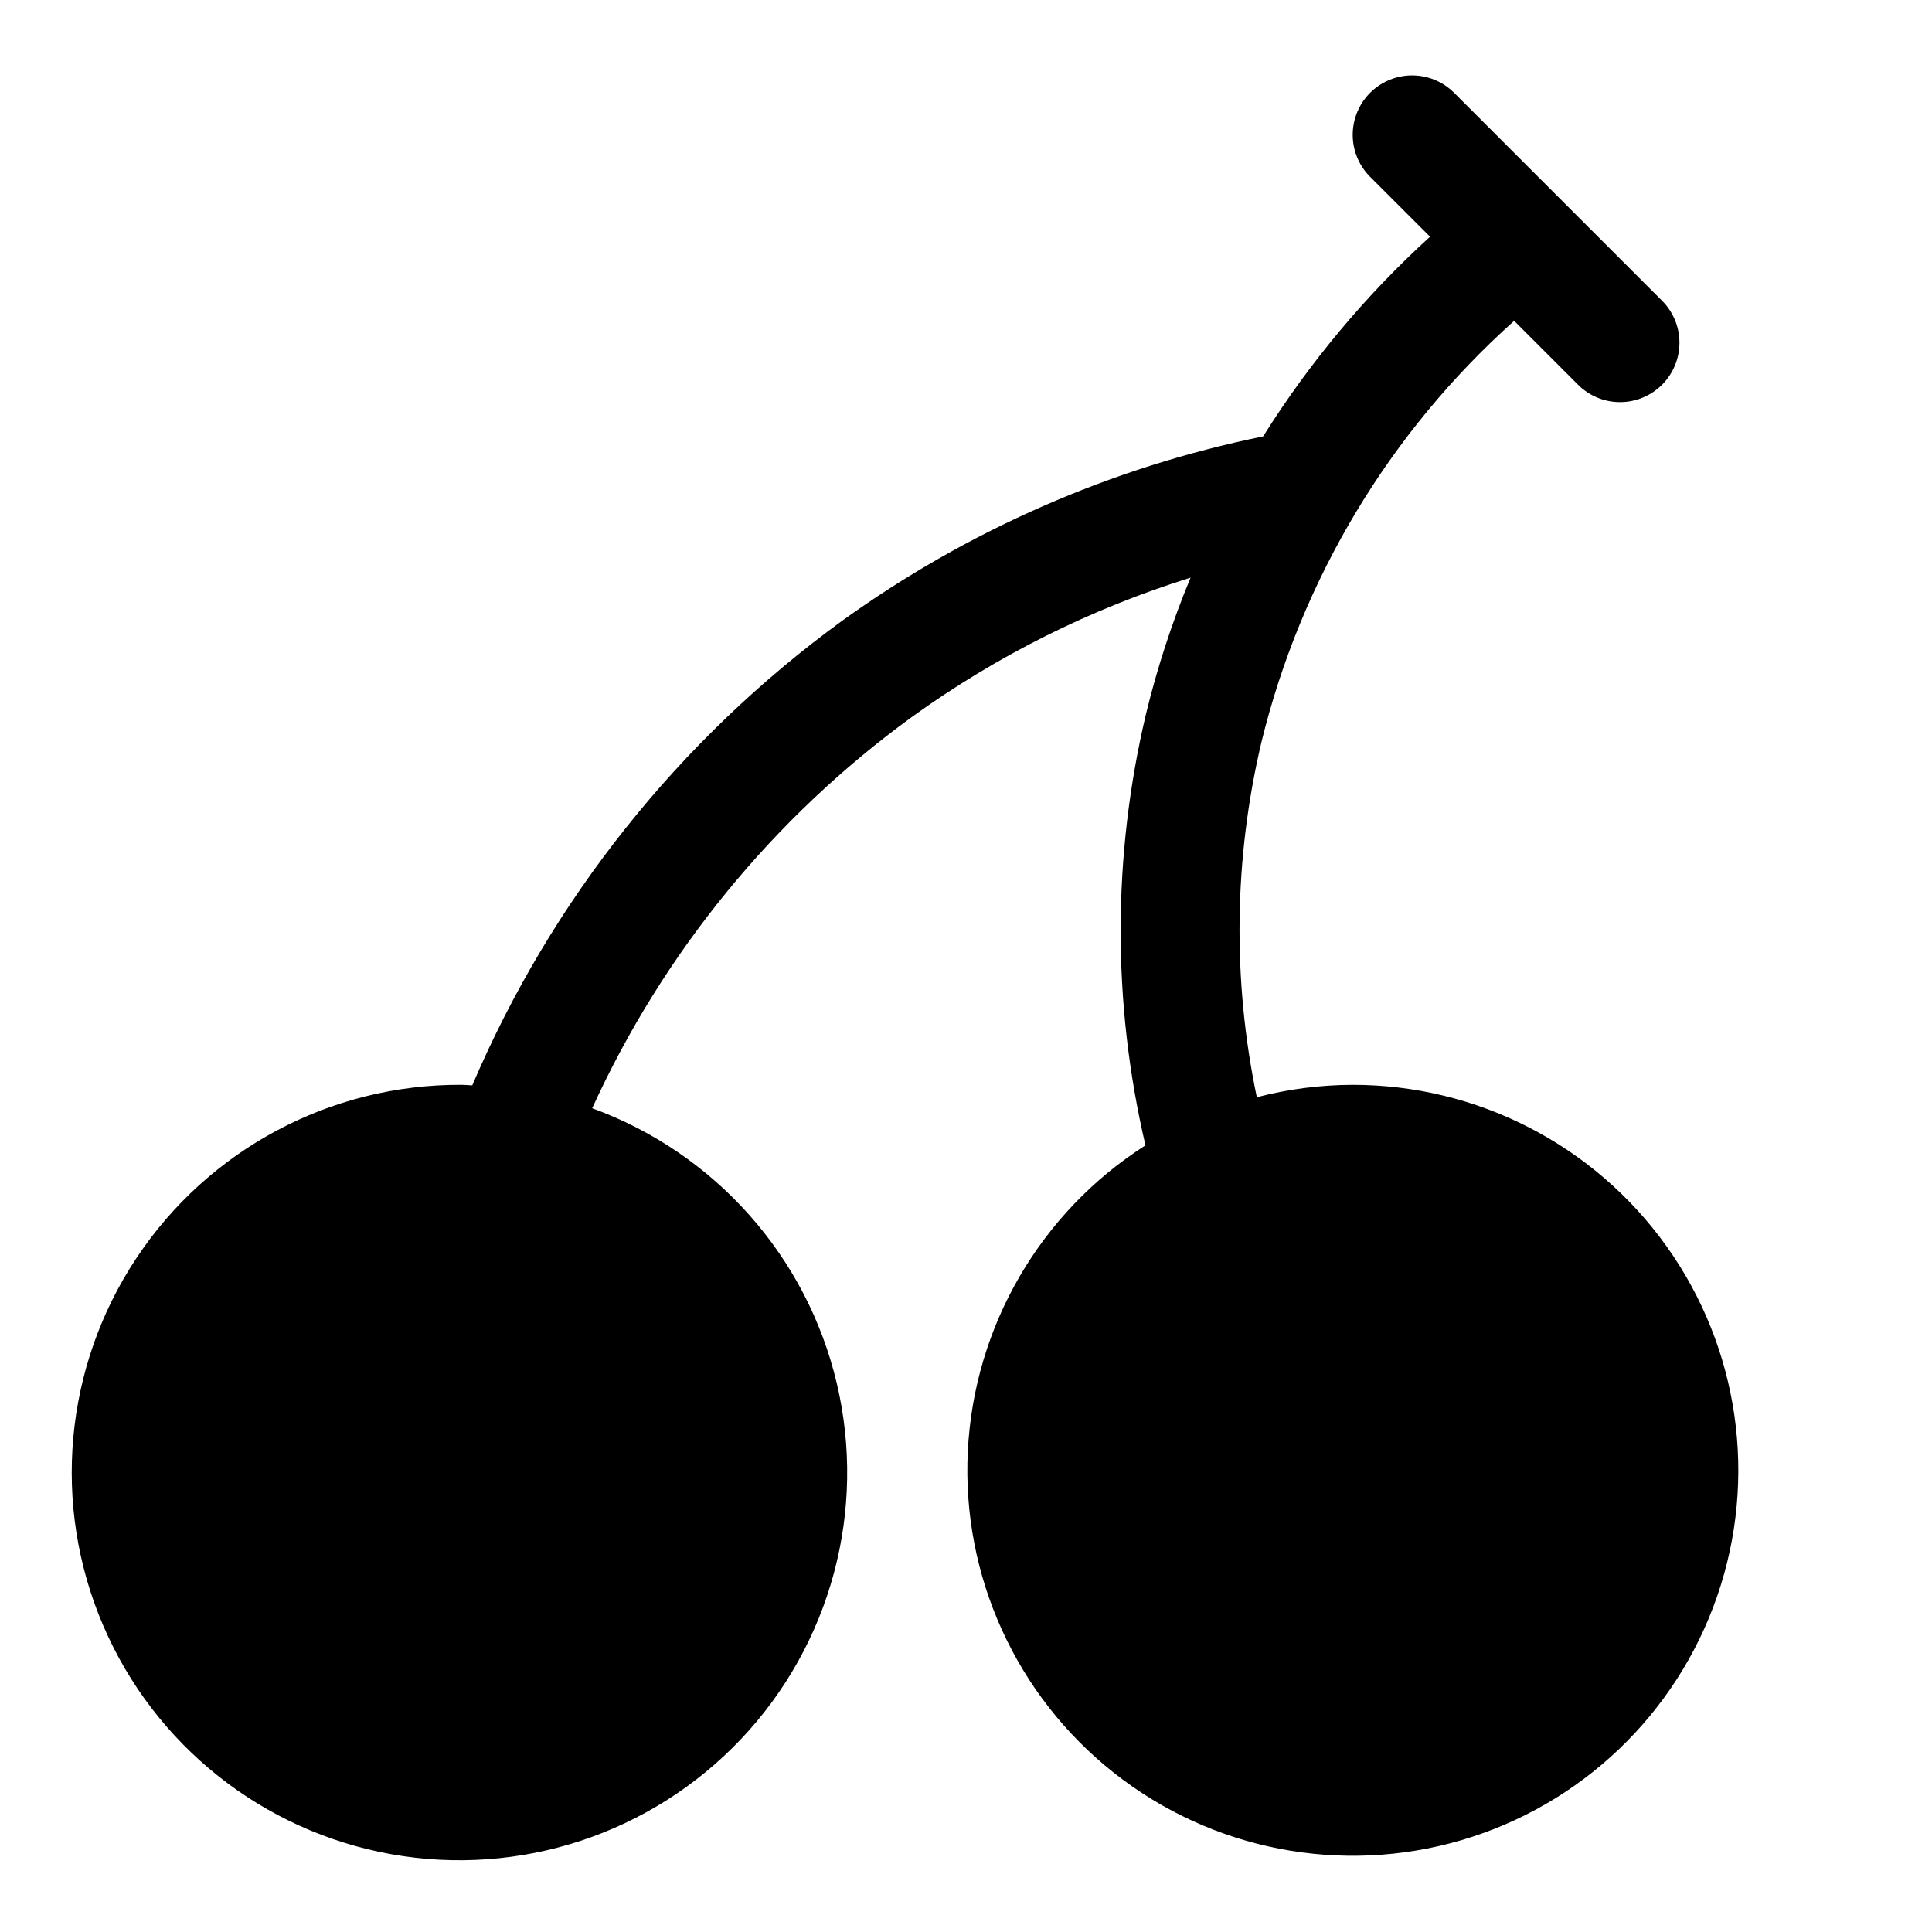 <?xml version="1.0" encoding="UTF-8"?>
<!-- Uploaded to: ICON Repo, www.svgrepo.com, Generator: ICON Repo Mixer Tools -->
<svg fill="#000000" width="800px" height="800px" version="1.1" viewBox="144 144 512 512" xmlns="http://www.w3.org/2000/svg">
 <path d="m502.34 431.49c-8.527 0.031-17.02 1.137-25.27 3.285-6.496-31.078-6.082-63.203 1.223-94.098 10.539-43.125 33.887-82.051 66.973-111.65l16.789 16.789c2.941 3.016 6.965 4.727 11.176 4.754 4.207 0.027 8.254-1.633 11.23-4.609 2.977-2.977 4.637-7.023 4.613-11.234-0.027-4.211-1.738-8.234-4.754-11.172l-55.105-55.105c-3.992-3.894-9.75-5.383-15.129-3.918-5.383 1.469-9.586 5.672-11.051 11.051-1.469 5.383 0.023 11.137 3.918 15.133l16.02 16.016h-0.004c-17.078 15.551-31.957 33.355-44.227 52.922-40.23 8.199-78.258 24.852-111.57 48.859-43.188 31.441-77.059 73.988-98.02 123.12-1-0.027-1.973-0.148-2.977-0.148-34.605-0.141-66.957 17.145-86.07 45.992-19.113 28.848-22.426 65.379-8.809 97.191s42.332 54.633 76.398 60.719c34.066 6.082 68.906-5.391 92.691-30.523 23.789-25.133 33.324-60.551 25.379-94.23-7.949-33.68-32.316-61.094-64.832-72.941 18.836-41.262 47.996-76.961 84.668-103.65 22.477-16.23 47.438-28.711 73.91-36.957-4.894 11.766-8.855 23.895-11.852 36.281-8.867 37.531-8.902 76.613-0.102 114.16-27.883 17.793-45.426 47.98-47.078 81.016-1.652 33.031 12.793 64.82 38.758 85.305 25.965 20.488 60.242 27.133 91.984 17.84 31.742-9.297 57.02-33.383 67.832-64.641 10.816-31.254 5.828-65.812-13.379-92.734-19.211-26.926-50.266-42.883-83.34-42.824z"/>
</svg>